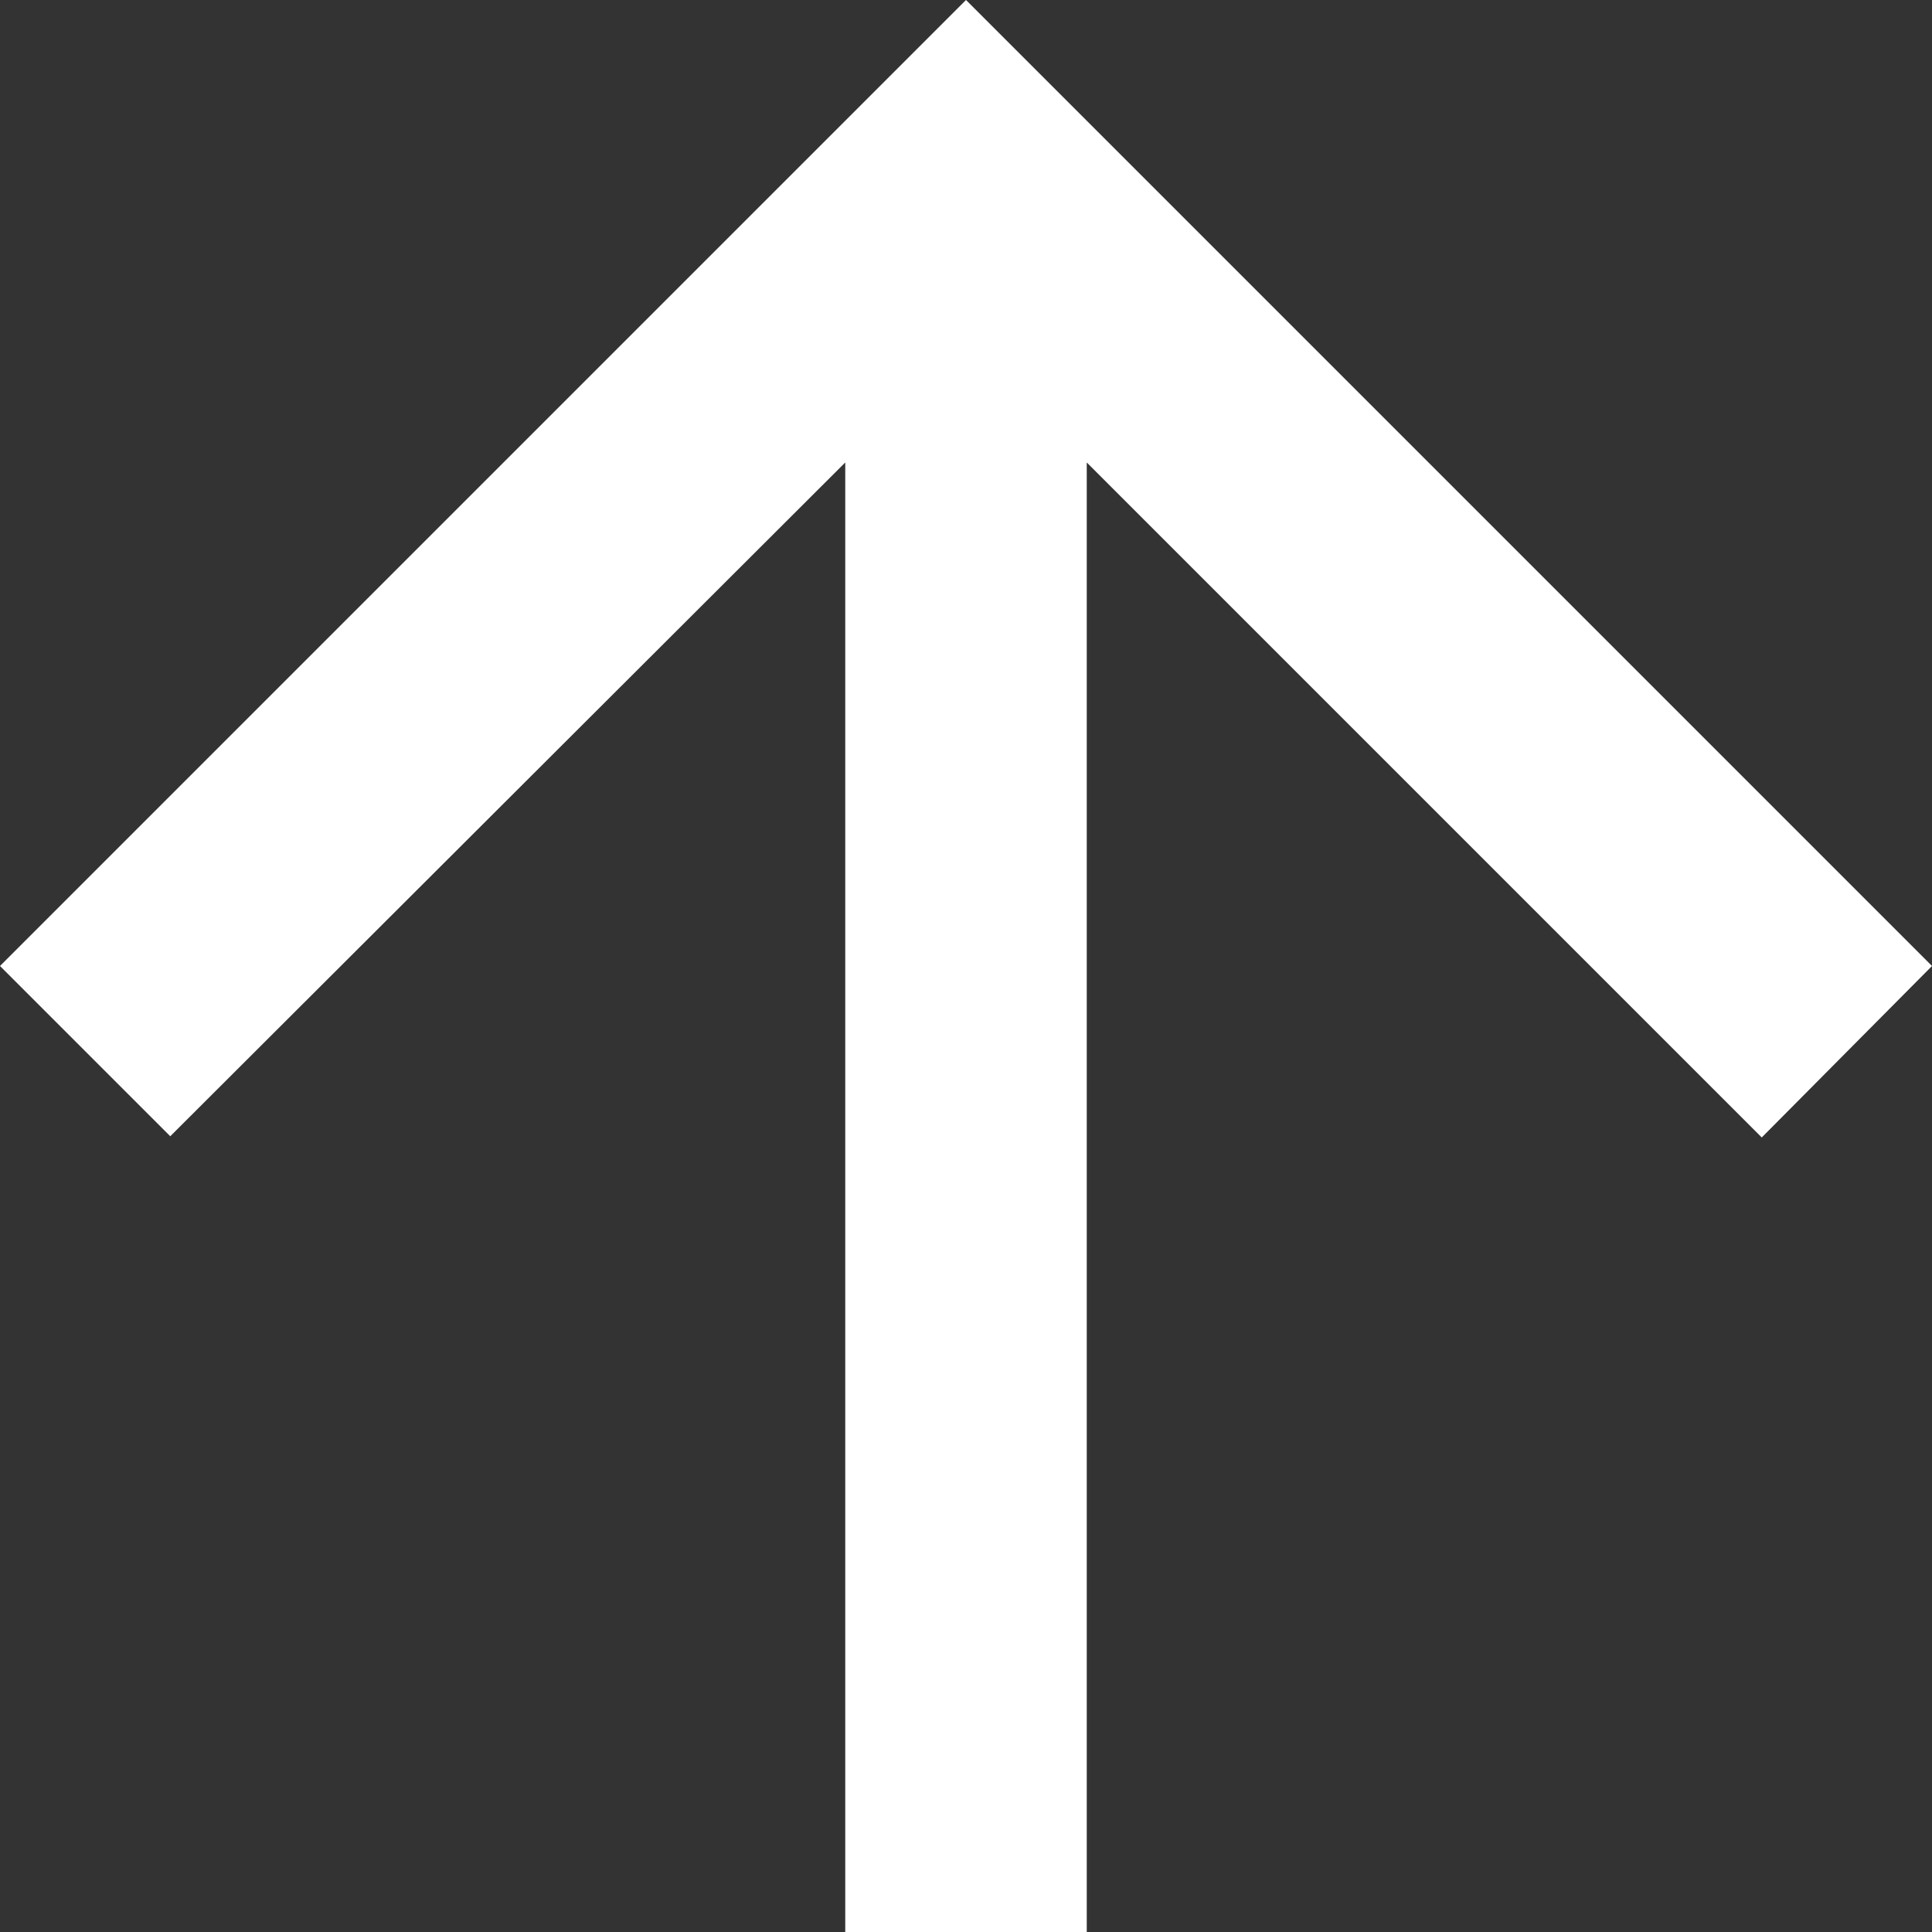 <svg width="16" height="16" viewBox="0 0 16 16" fill="none" xmlns="http://www.w3.org/2000/svg">
<rect x="0" y="0" width="16" height="16" fill="#333333" stroke="none"/>
<path d="M9 16L9 3.83L14.59 9.42L16 8L8 -3.49691e-07L-3.49691e-07 8L1.41 9.41L7 3.83L7 16L9 16Z" fill="white"/>
</svg>
